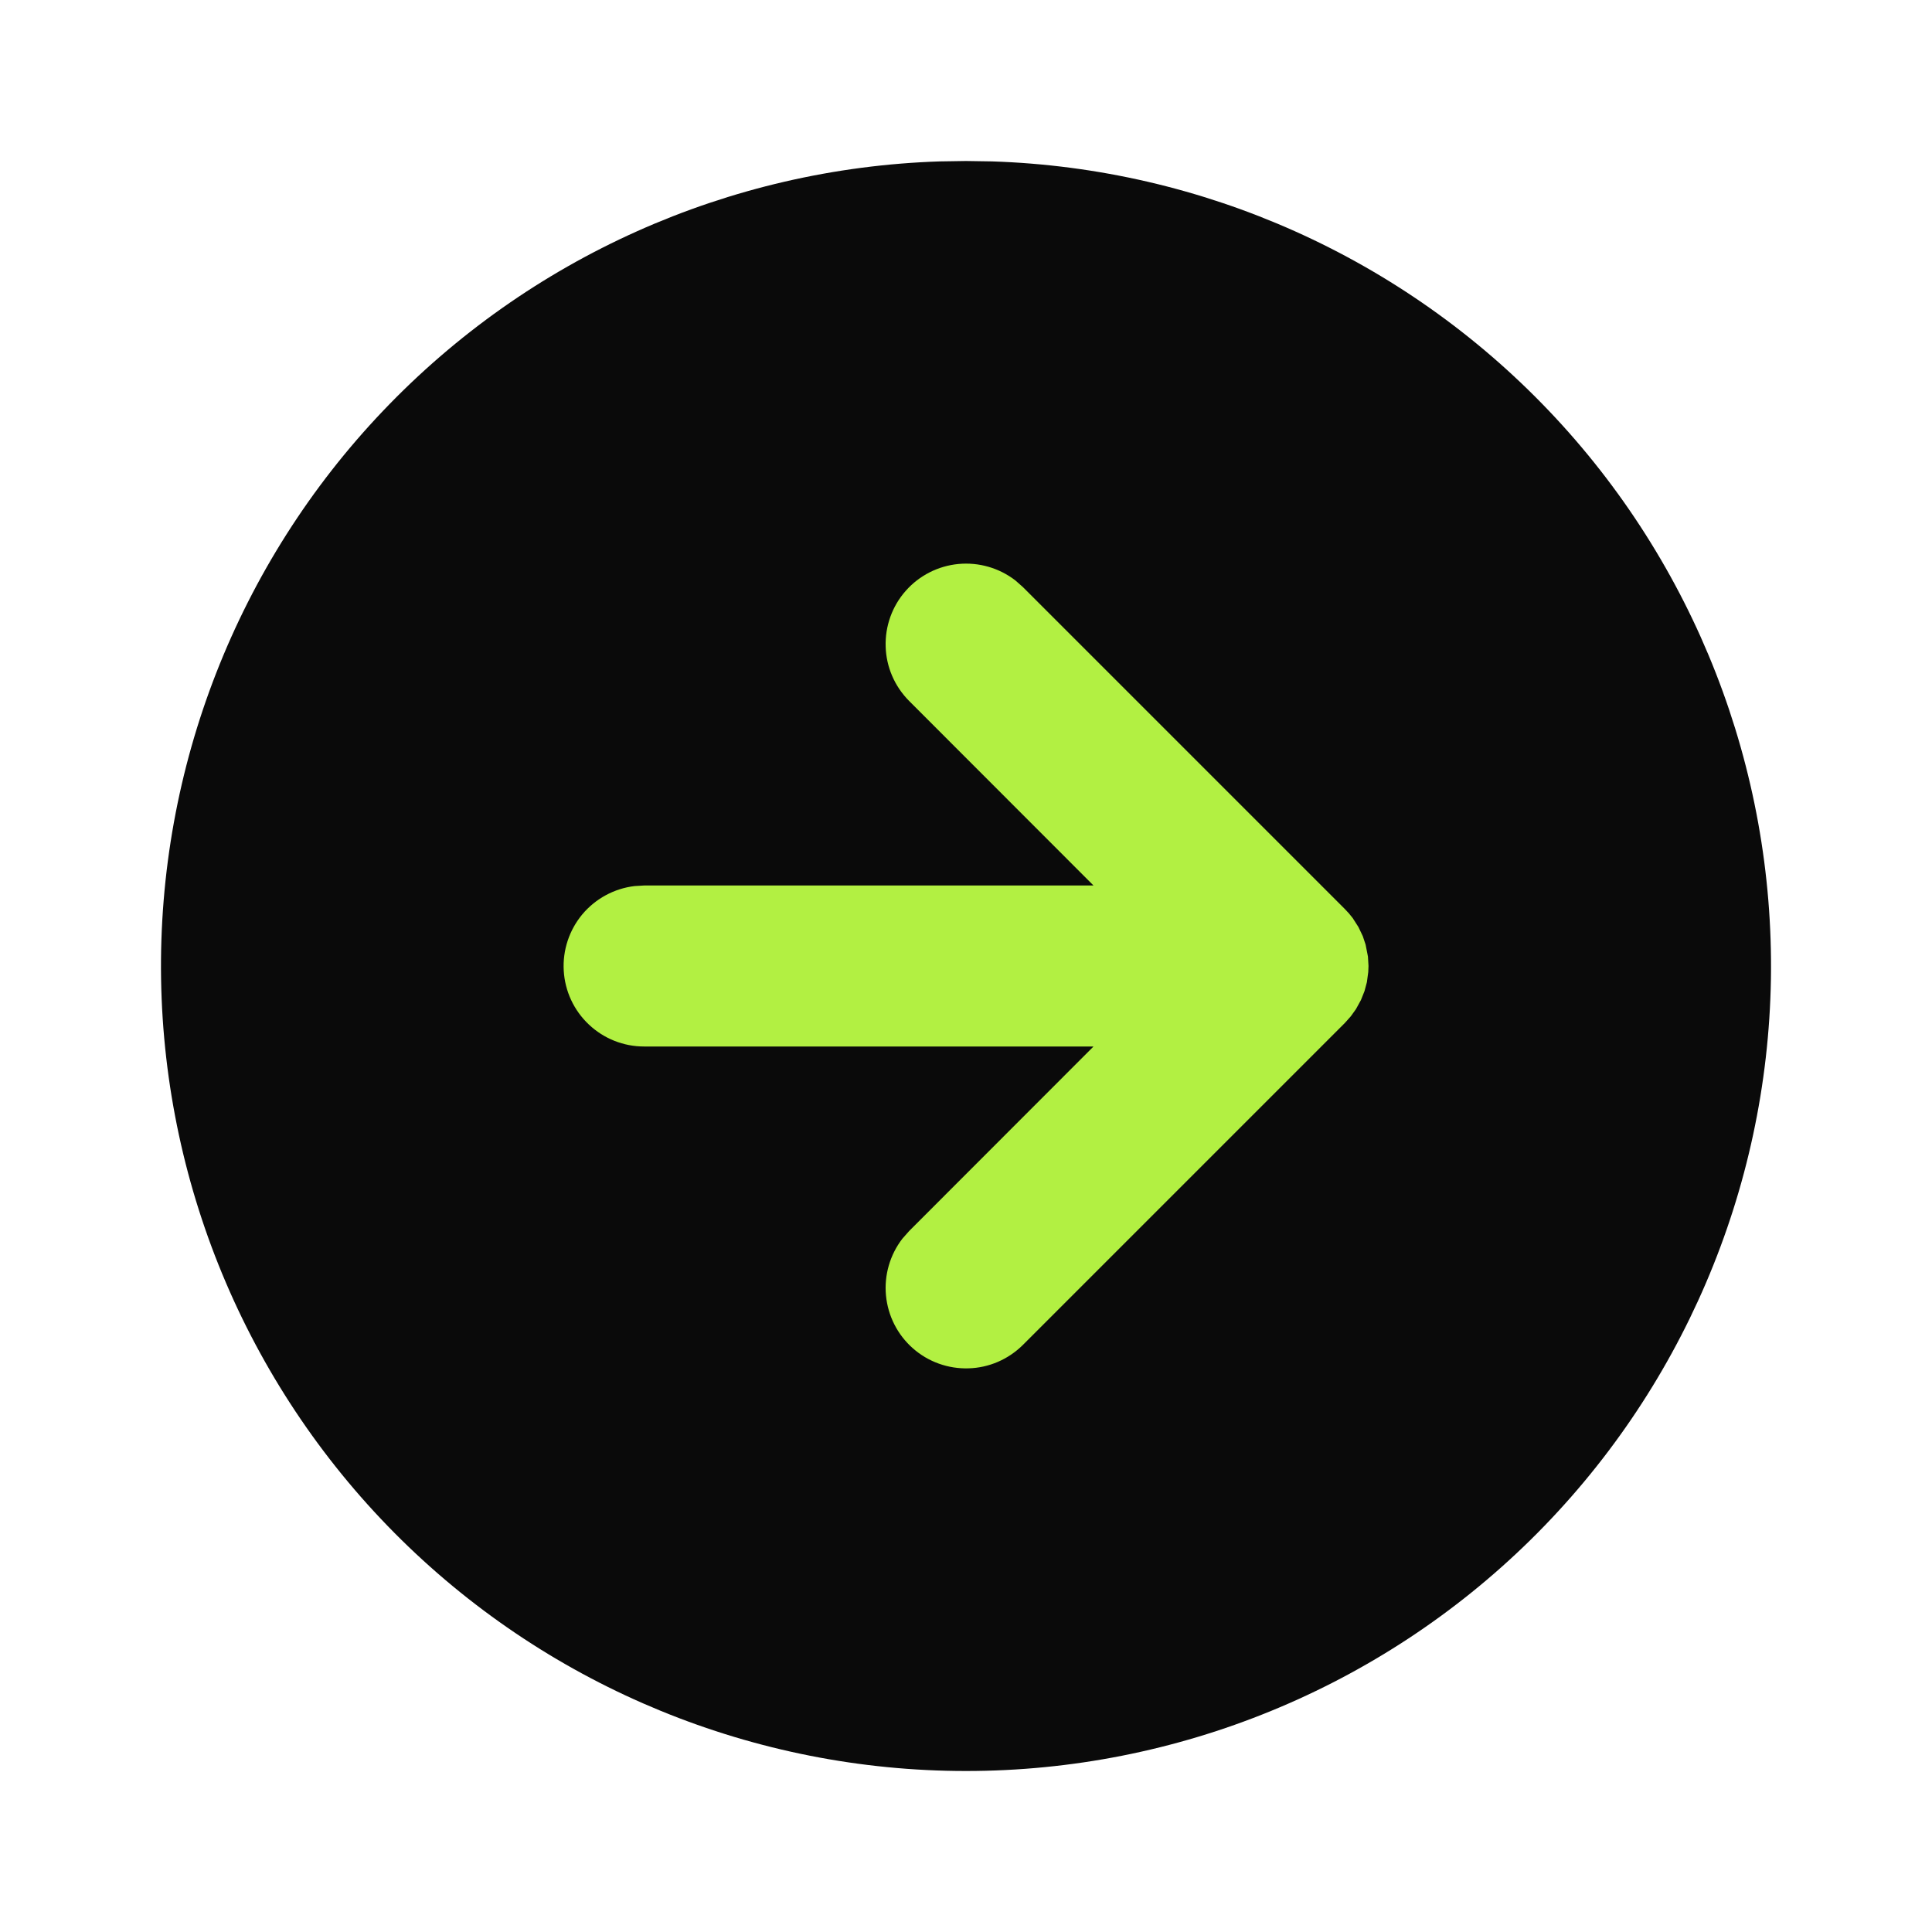 <svg width="24" height="24" viewBox="0 0 24 24" fill="none" xmlns="http://www.w3.org/2000/svg">
<g clip-path="url(#clip0_208_4)">
<circle cx="12" cy="12" r="7" fill="#B2F042"/>
<path d="M12 2L12.324 2.005C14.947 2.09 17.431 3.203 19.241 5.103C21.051 7.003 22.041 9.538 21.999 12.162C21.956 14.786 20.884 17.287 19.014 19.128C17.143 20.968 14.624 22 12 22C9.376 22 6.857 20.968 4.986 19.128C3.116 17.287 2.044 14.786 2.001 12.162C1.959 9.538 2.949 7.003 4.759 5.103C6.569 3.203 9.053 2.09 11.676 2.005L12 2ZM12.613 7.21C12.412 7.055 12.159 6.982 11.906 7.006C11.654 7.03 11.419 7.149 11.251 7.34C11.083 7.53 10.994 7.778 11.002 8.032C11.009 8.286 11.114 8.527 11.293 8.707L13.584 11H8L7.883 11.007C7.63 11.037 7.398 11.163 7.234 11.358C7.071 11.554 6.988 11.804 7.003 12.059C7.018 12.313 7.129 12.552 7.315 12.727C7.5 12.902 7.745 13 8 13H13.584L11.293 15.293L11.21 15.387C11.055 15.588 10.982 15.841 11.006 16.093C11.03 16.346 11.149 16.581 11.34 16.749C11.53 16.917 11.778 17.006 12.032 16.998C12.286 16.991 12.527 16.886 12.707 16.707L16.707 12.707L16.78 12.625L16.844 12.536L16.906 12.423L16.95 12.313L16.98 12.201L16.997 12.075L17 12L16.993 11.882L16.964 11.734L16.929 11.629L16.875 11.516L16.804 11.405C16.774 11.365 16.742 11.328 16.707 11.293L12.707 7.293L12.613 7.21Z" fill="#0A0A0A"/>
</g>
<defs>
<clipPath id="clip0_208_4">
<rect width="24" height="24" fill="white"/>
</clipPath>
</defs>
</svg>
